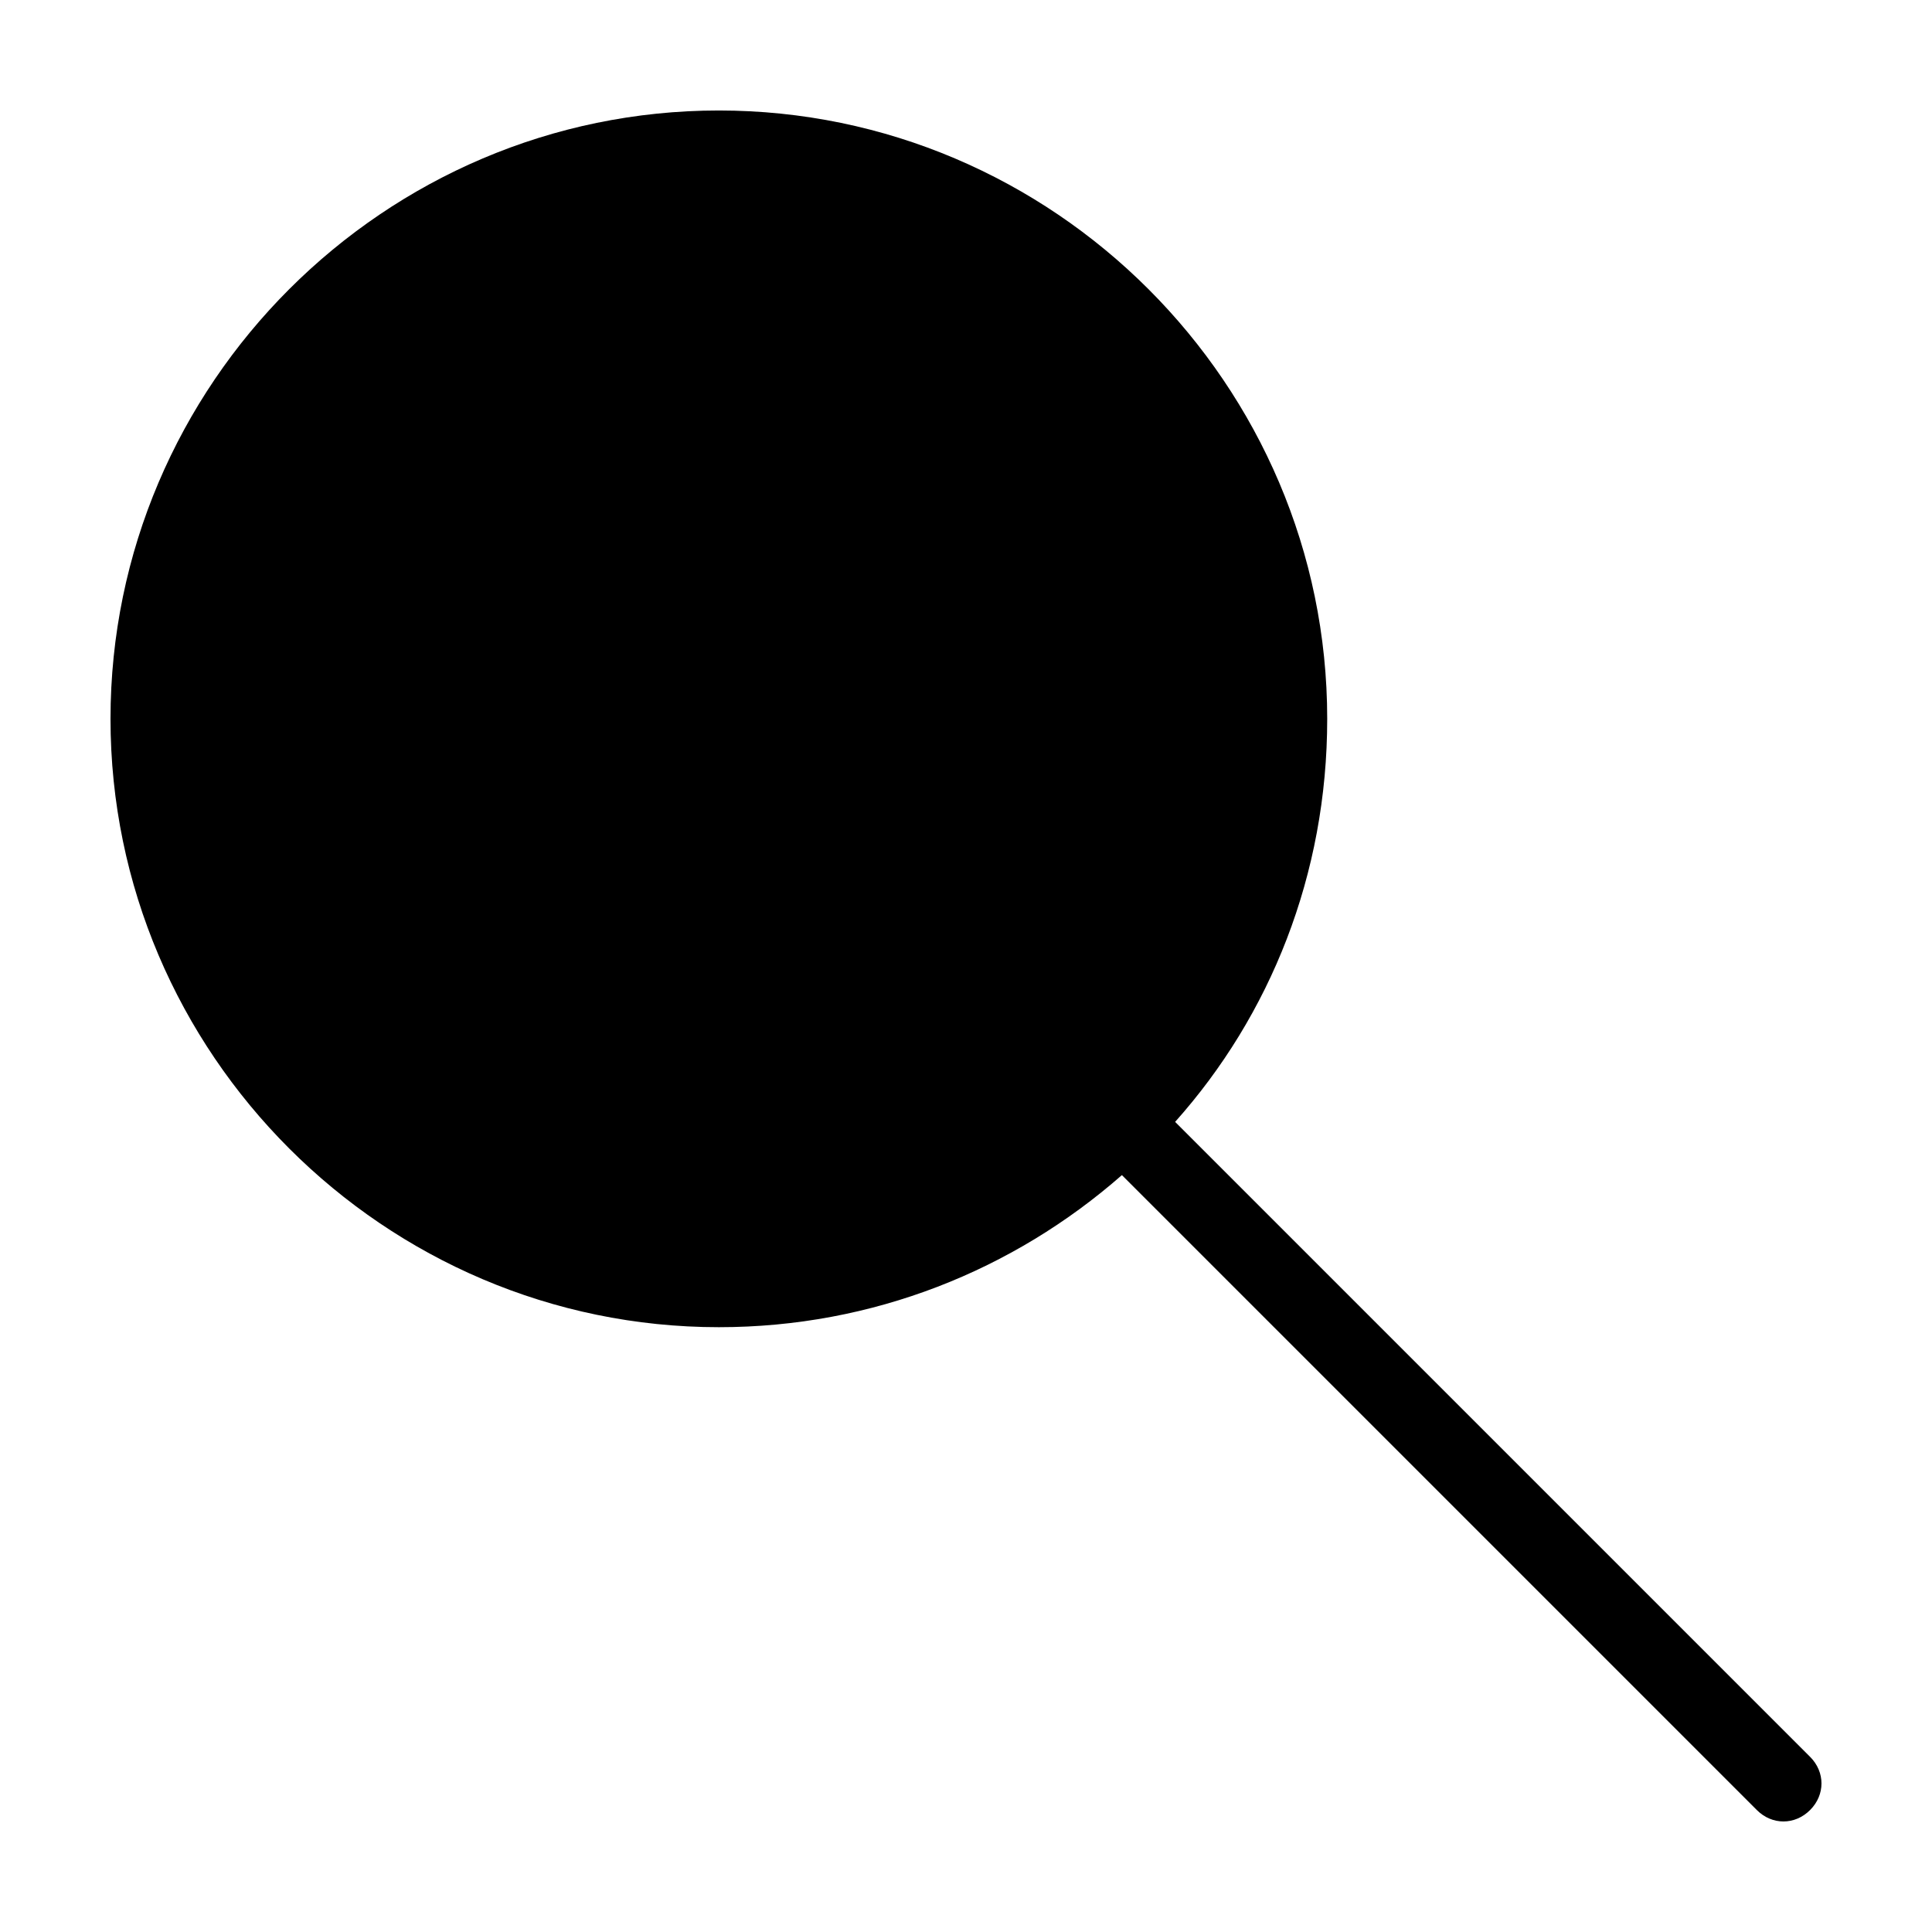<?xml version="1.0" encoding="UTF-8"?>
<!-- Uploaded to: SVG Repo, www.svgrepo.com, Generator: SVG Repo Mixer Tools -->
<svg fill="#000000" width="800px" height="800px" version="1.1" viewBox="144 144 512 512" xmlns="http://www.w3.org/2000/svg">
 <path d="m623.69 609.58-168.27-168.27c25.191-28.215 40.305-65.496 40.305-106.81 0-88.672-72.551-161.22-161.22-161.22-88.672 0-161.22 72.547-161.22 161.22s72.547 161.22 161.22 161.22c40.809 0 78.09-15.113 106.81-40.305l168.27 168.27c2.012 2.016 4.531 3.019 7.051 3.019s5.039-1.008 7.055-3.023c4.027-4.027 4.027-10.074 0-14.105z"/>
</svg>